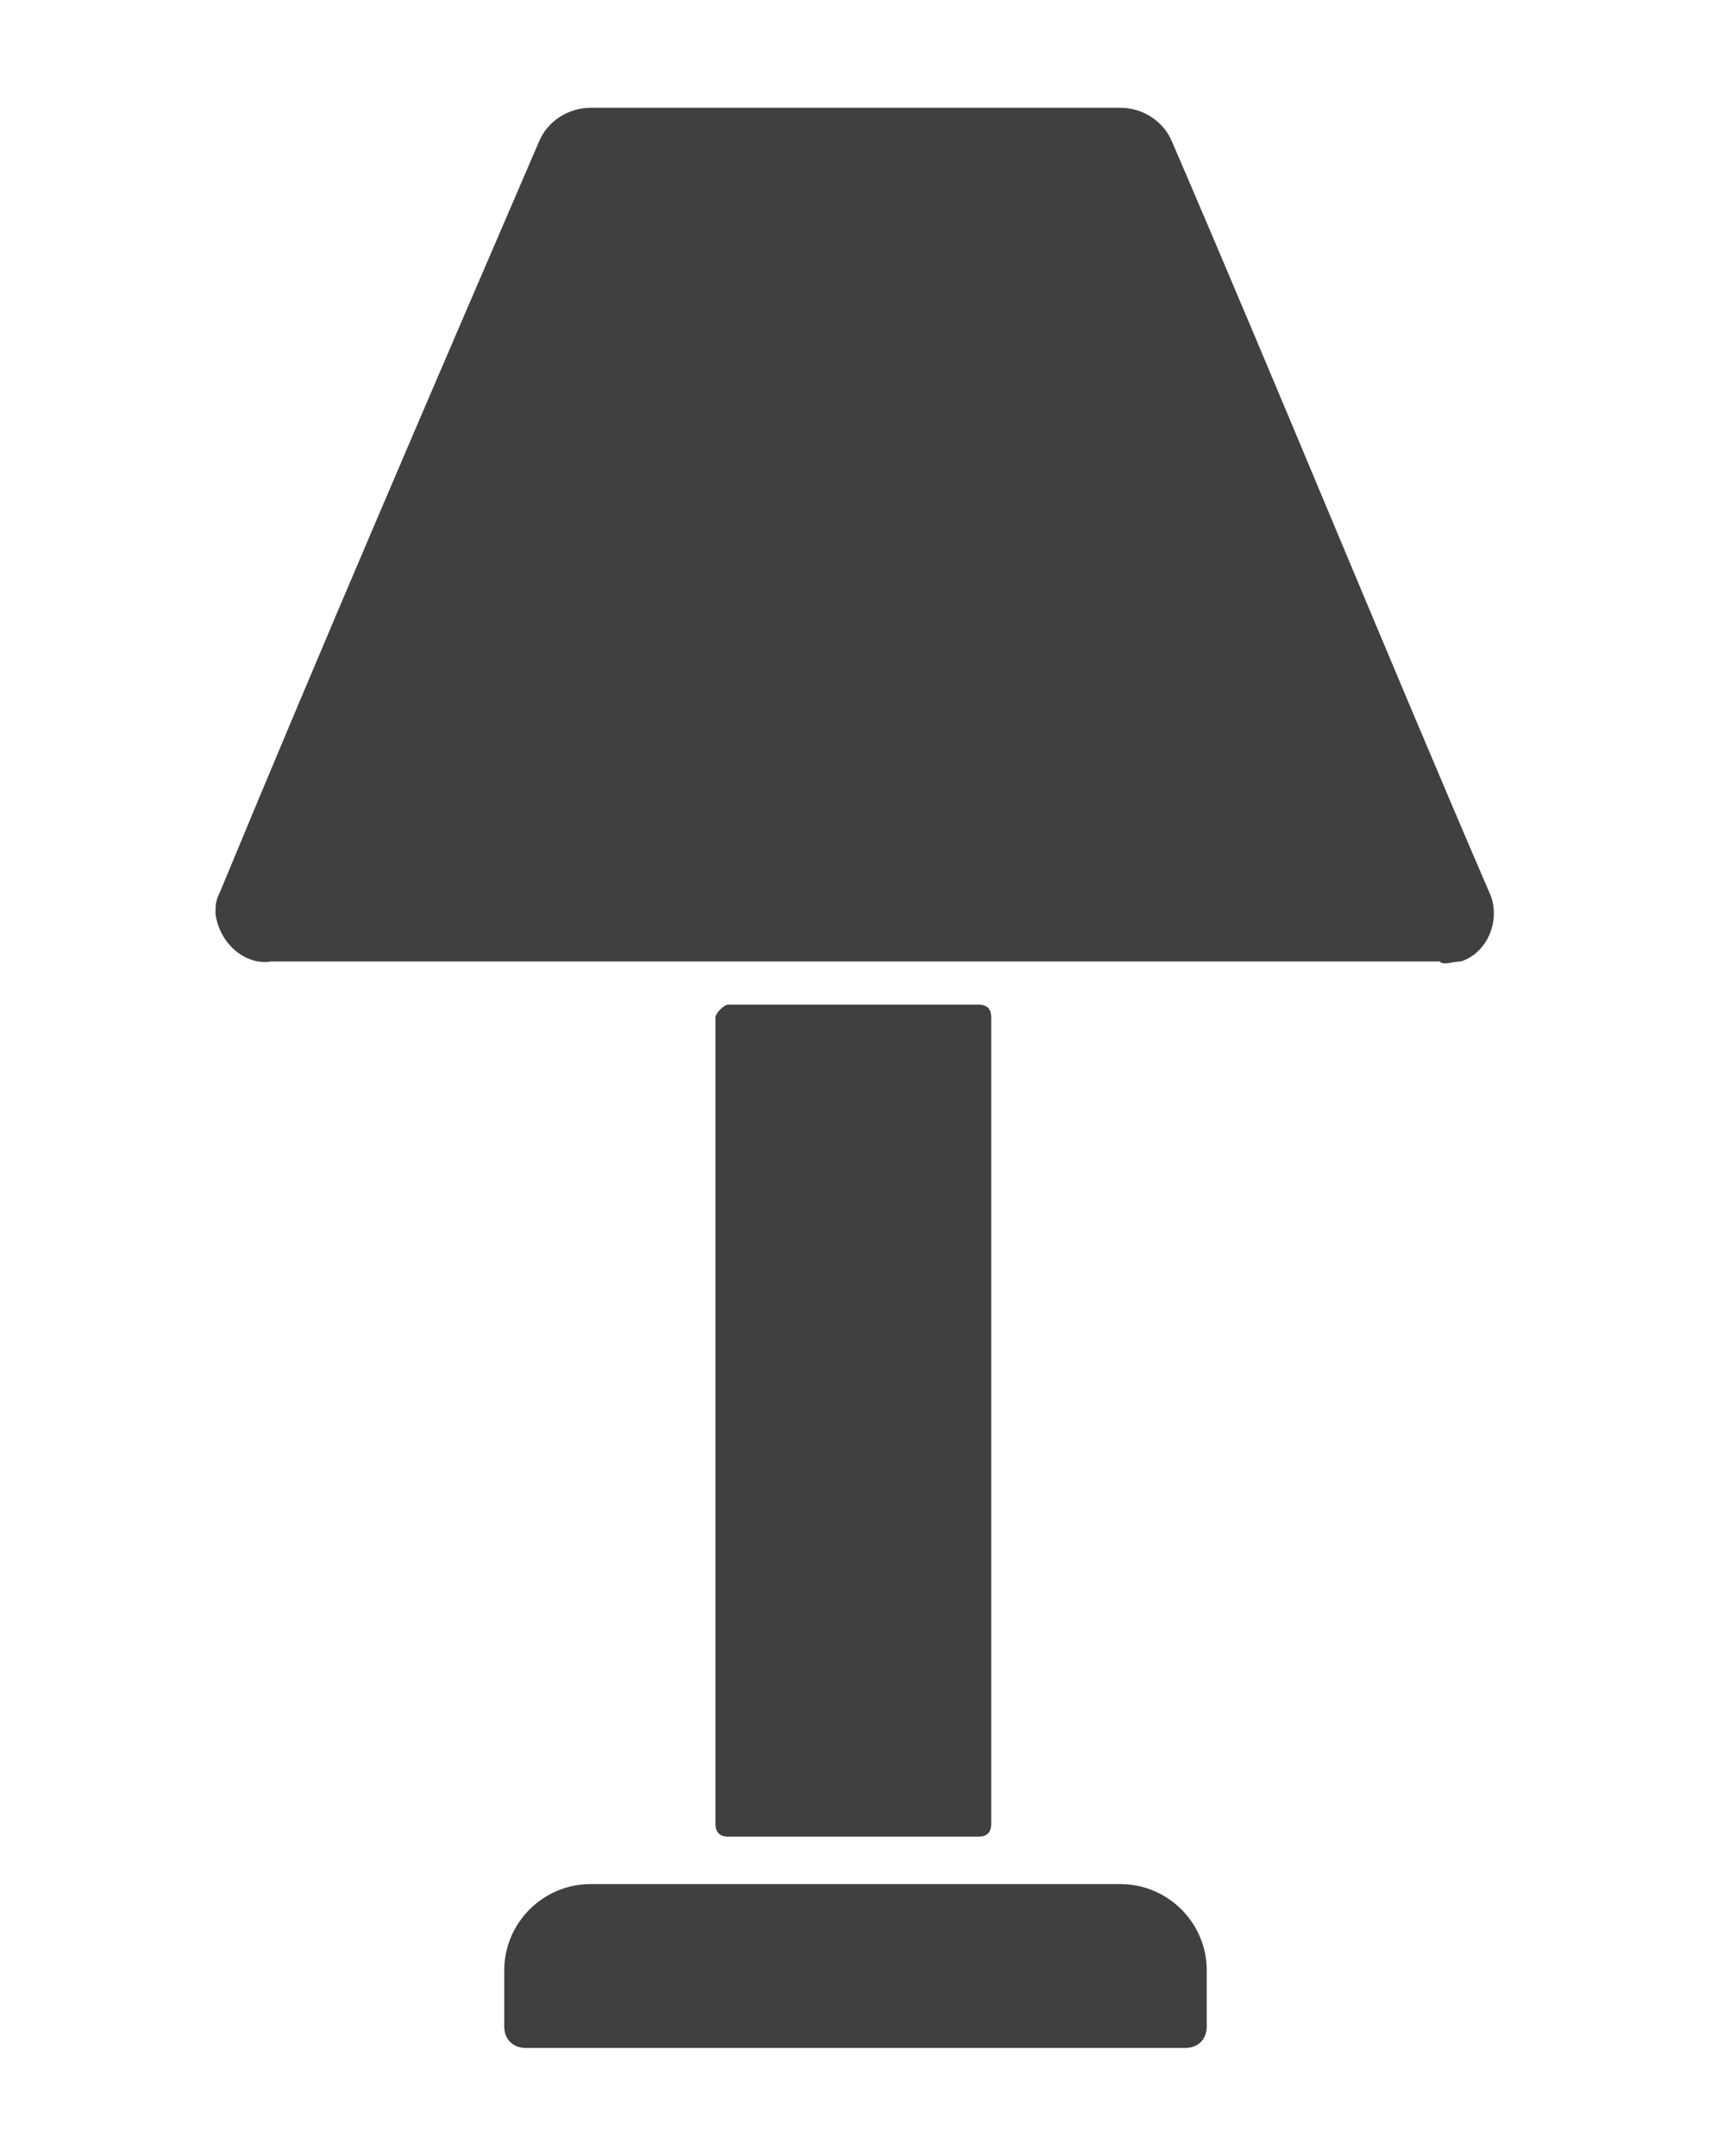 <?xml version="1.0" encoding="utf-8"?>
<!-- Generator: Adobe Illustrator 26.0.2, SVG Export Plug-In . SVG Version: 6.00 Build 0)  -->
<svg version="1.1" id="Layer_1" xmlns="http://www.w3.org/2000/svg" xmlns:xlink="http://www.w3.org/1999/xlink" x="0px" y="0px"
	 viewBox="0 0 39.7 50" style="enable-background:new 0 0 39.7 50;" xml:space="preserve">
<style type="text/css">
	.st0{fill:#40413F;}
</style>
<path class="st0" d="M33.4,22.3H6.3c-0.6,0.1-1.2-0.4-1.3-1.1c0-0.2,0-0.3,0.1-0.5C7.5,14.9,10,9.1,12.5,3.3
	c0.2-0.5,0.7-0.8,1.2-0.8H26c0.5,0,1,0.3,1.2,0.8c2.5,5.8,4.9,11.7,7.4,17.5c0.2,0.6-0.1,1.3-0.7,1.5C33.7,22.3,33.5,22.4,33.4,22.3
	z"/>
<path class="st0" d="M16.9,23.3h5.8c0.2,0,0.3,0.1,0.3,0.3v18.7c0,0.2-0.1,0.3-0.3,0.3h-5.8c-0.2,0-0.3-0.1-0.3-0.3V23.6
	C16.6,23.5,16.8,23.3,16.9,23.3z"/>
<path class="st0" d="M28,45.7V47c0,0.3-0.2,0.5-0.5,0.5l0,0H12.2c-0.3,0-0.5-0.2-0.5-0.5l0,0v-1.3c0-1.1,0.9-2,2-2H26
	C27.1,43.7,28,44.6,28,45.7L28,45.7z"/>
</svg>
